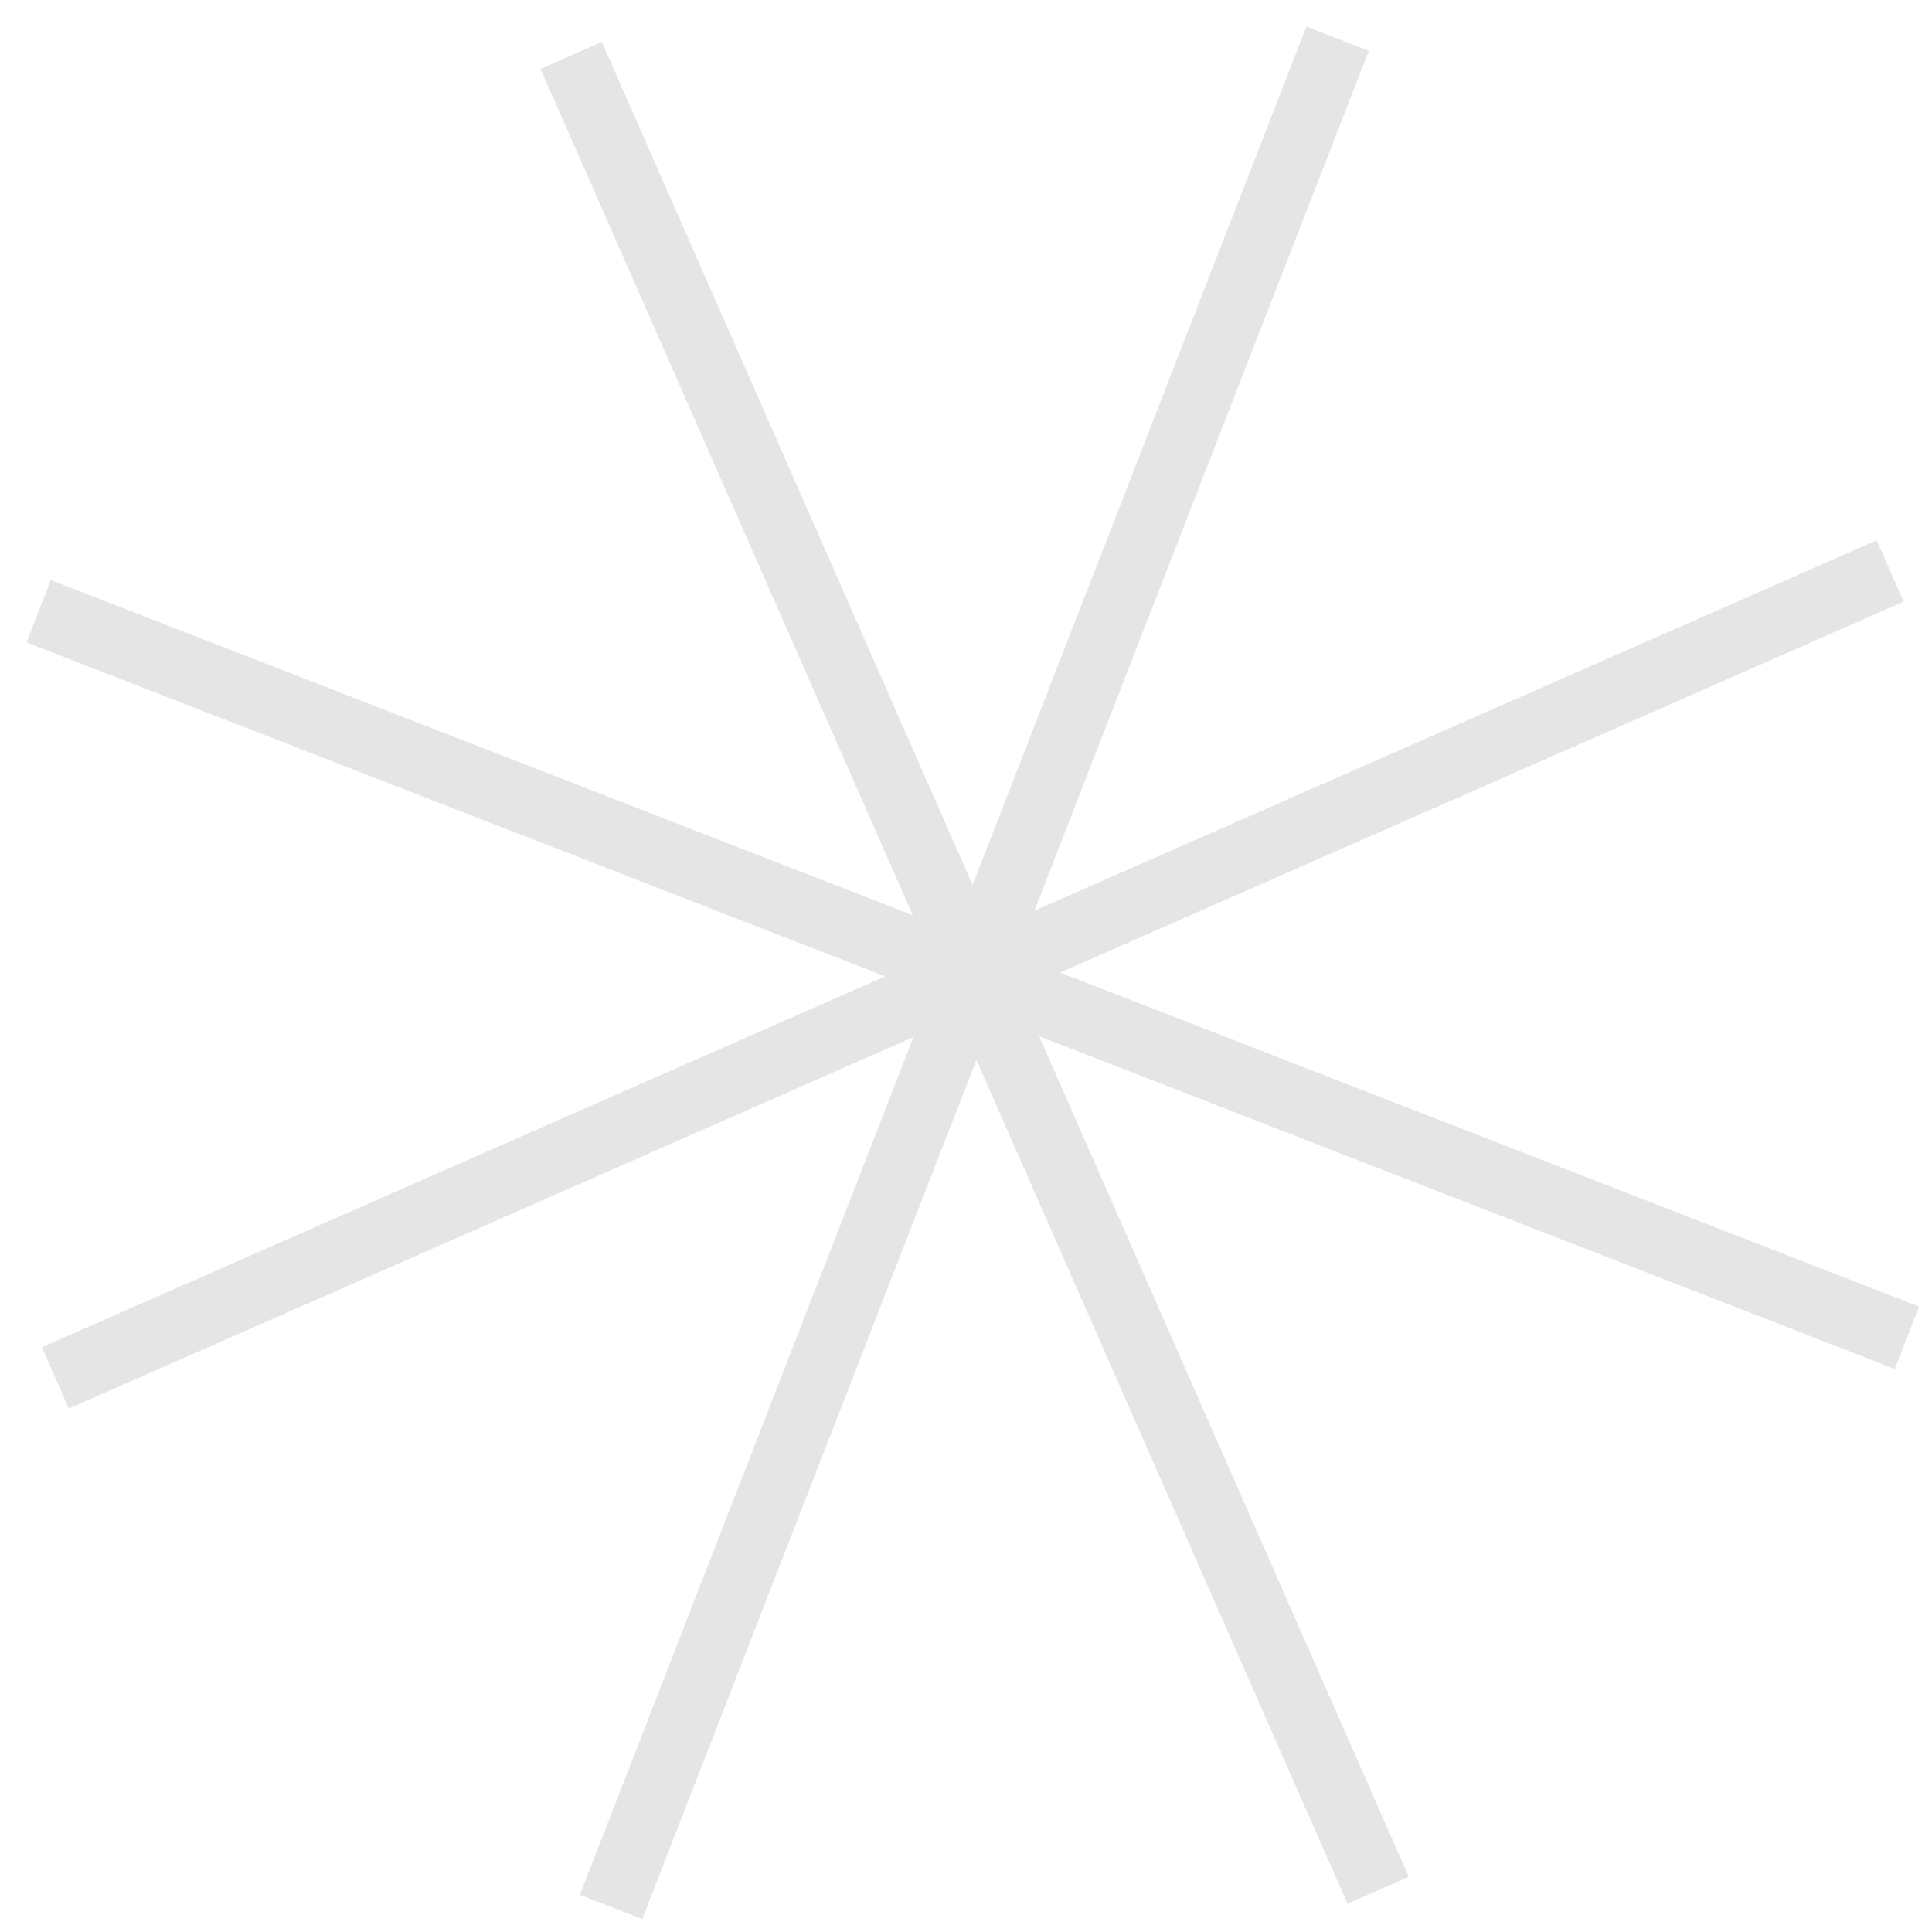 <?xml version="1.0" encoding="UTF-8"?>
<svg xmlns="http://www.w3.org/2000/svg" width="50" height="50" viewBox="0 0 50 50" fill="none">
  <path d="M34.618 1L15.814 49.352" stroke="#E5E5E5" stroke-width="1.733" stroke-miterlimit="10"></path>
  <path d="M1 15.818L49.352 34.622" stroke="#E5E5E5" stroke-width="1.733" stroke-miterlimit="10"></path>
  <path d="M48.918 14.776L1.432 35.66" stroke="#E5E5E5" stroke-width="1.733" stroke-miterlimit="10"></path>
  <path d="M14.782 1.434L35.666 48.92" stroke="#E5E5E5" stroke-width="1.733" stroke-miterlimit="10"></path>
</svg>
